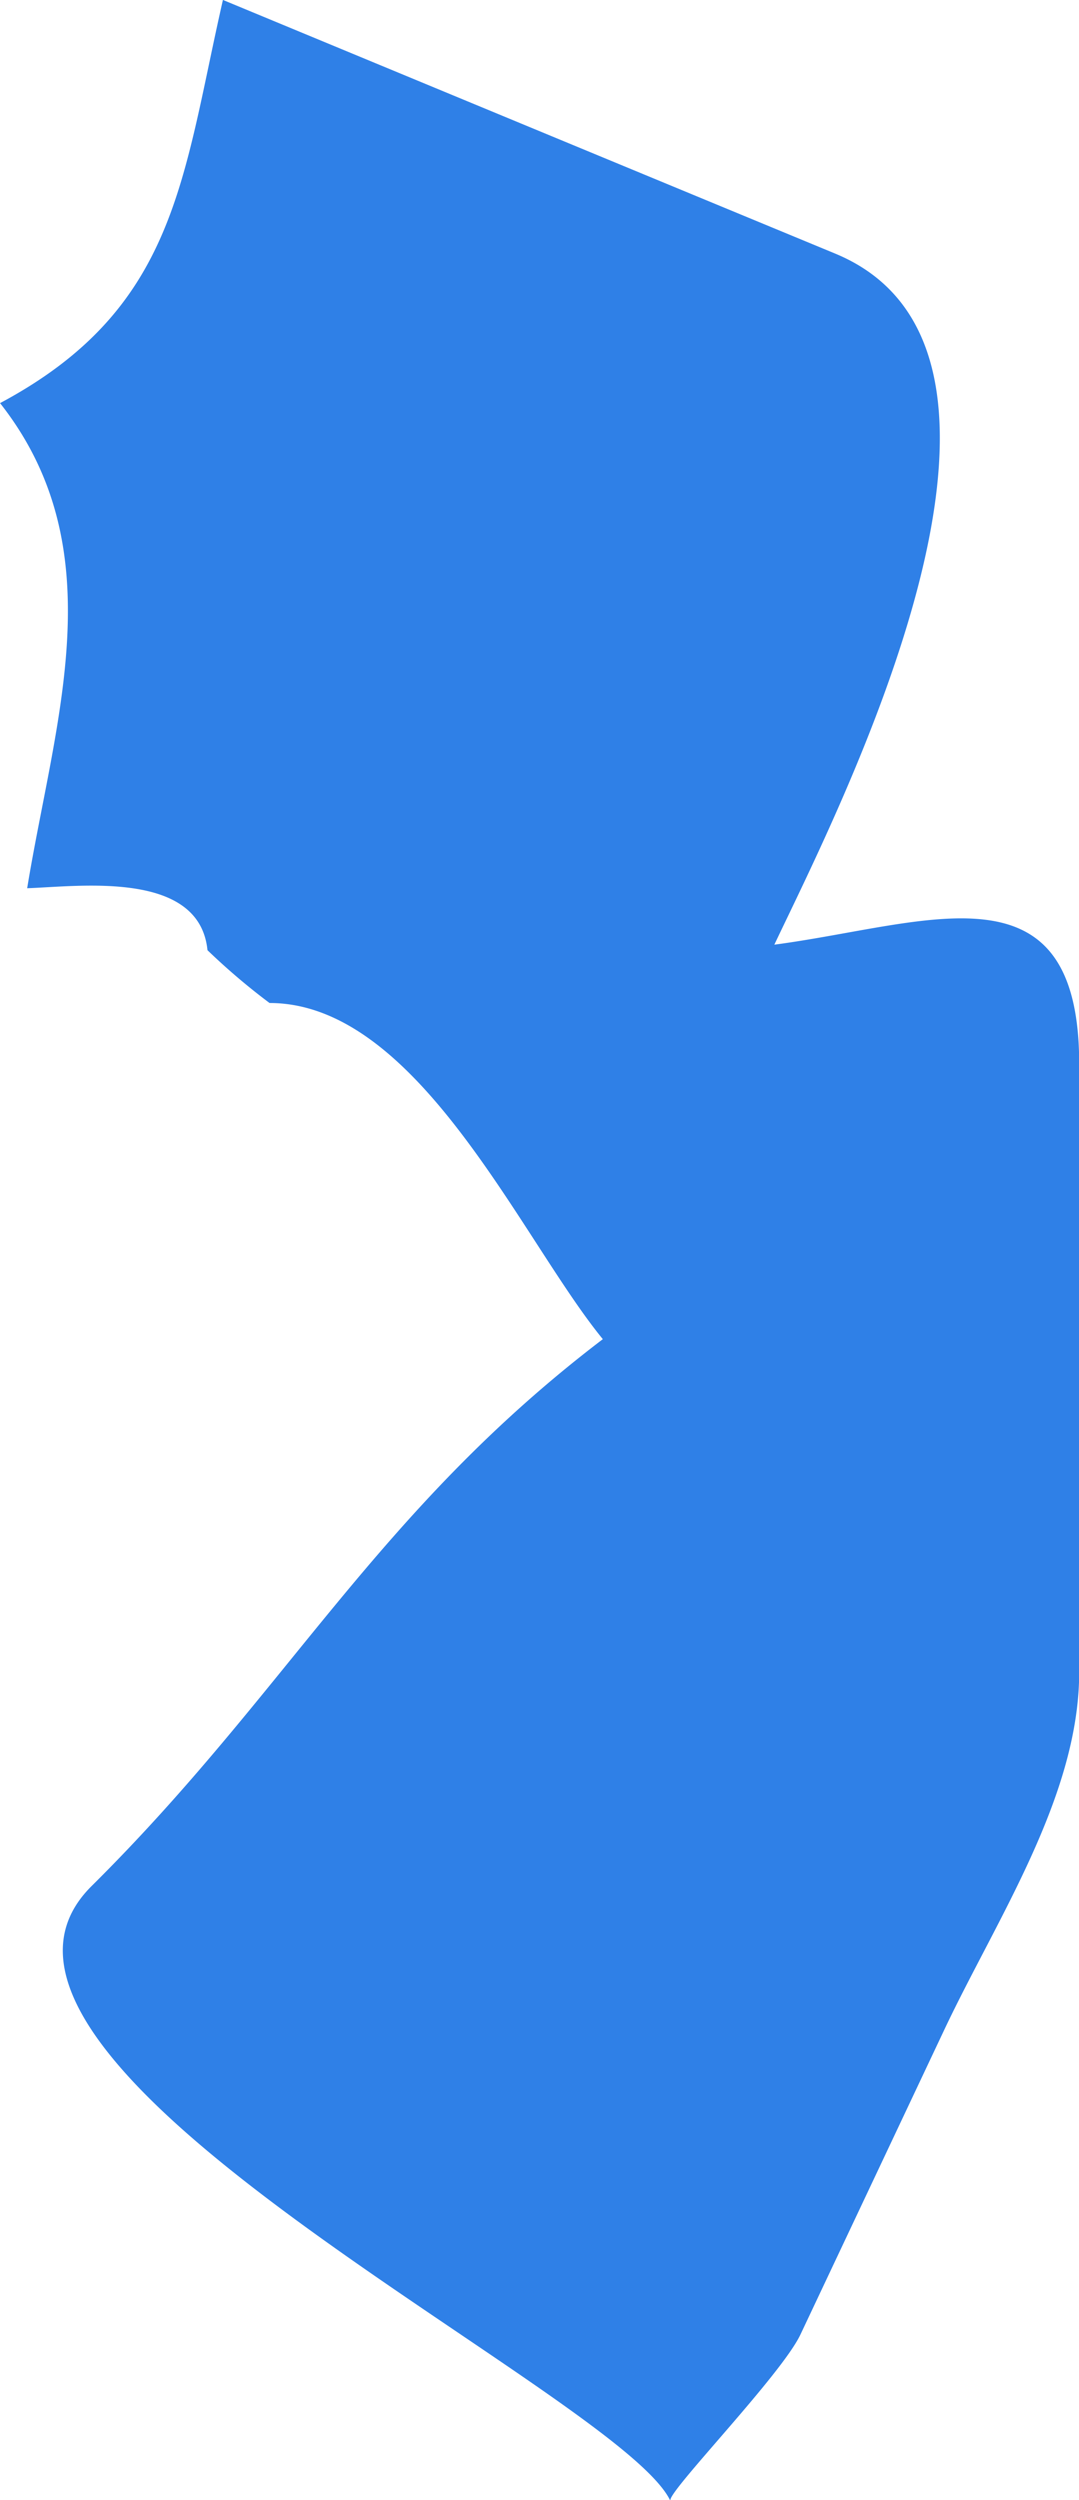 <svg xmlns="http://www.w3.org/2000/svg" width="17.754" height="41.106" viewBox="0 0 17.754 41.106">
  <path id="NEW_JERSEY" data-name="NEW JERSEY" d="M432.511,174.5c-.875-1.791-12.45-7.194-9.518-10.1,3.219-3.19,4.69-6.159,8.411-8.991-1.342-1.636-3.031-5.527-5.484-5.527a10.835,10.835,0,0,1-1.021-.868c-.133-1.319-2.1-1.049-2.967-1.019.451-2.753,1.454-5.565-.446-7.976,2.91-1.553,2.995-3.682,3.667-6.629q5.036,2.087,10.073,4.17c3.922,1.624.07,9.107-1,11.363,2.527-.335,5.016-1.417,5.016,1.961v10c0,2.038-1.354,4.052-2.213,5.866l-2.373,5.024c-.313.66-2.141,2.539-2.141,2.722Z" transform="translate(-421.485 -133.391)" fill="#2f80e7"/>
</svg>
